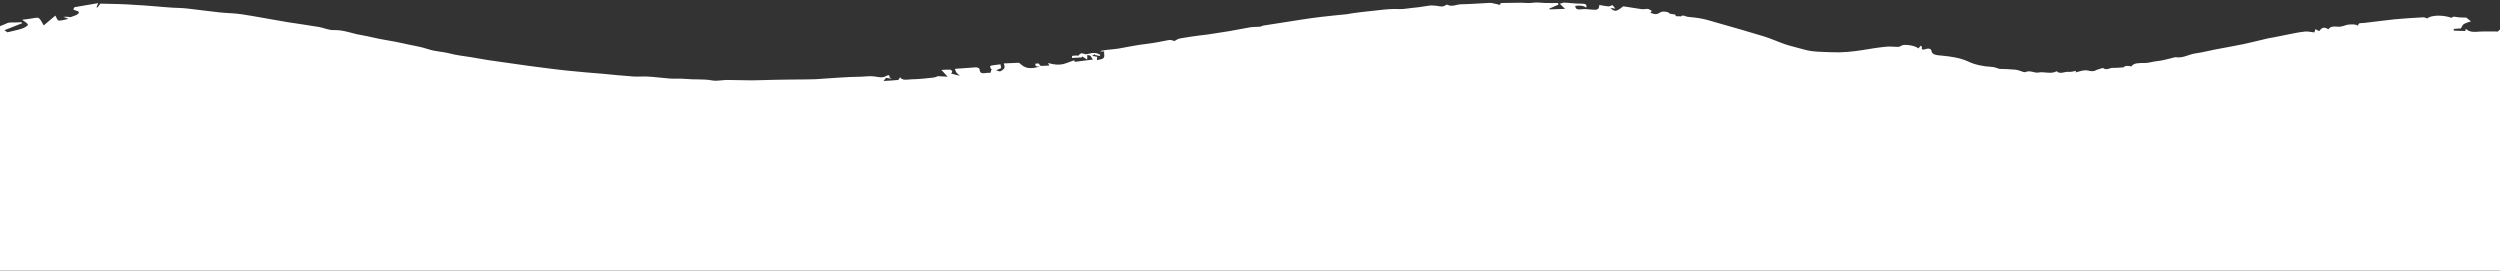 <svg xmlns="http://www.w3.org/2000/svg" xmlns:xlink="http://www.w3.org/1999/xlink" id="Layer_1" x="0px" y="0px" viewBox="0 0 1920 207.8" style="enable-background:new 0 0 1920 207.8;" xml:space="preserve">
<rect x="0" y="0" width="1920" height="207.8" fill="#333333" stroke="none"/>
<style type="text/css">
	.st0{fill:#FFFFFF;}
</style>
<path id="XMLID_3_" class="st0" d="M1919.8,22.8c-0.7,0.7-1.4,1.4-1.4,1.4c-4.9,0-8.9-0.1-12.9,0c-4.3,0.2-8.6,1.1-11.7-2.1  c-0.3,0.9-0.4,1.7-0.6,1.7c-2.9,0-5.8-0.2-8.7-0.3c0-0.4,0-0.9,0-1.3c2.1-0.2,4.1-0.3,5.5-0.4c0.6-1,1-2.4,2.2-3.3  c1.4-0.9,3.6-1.4,5.5-2.1c-1.6-1.3-2.8-2.3-3.6-2.9c-2.9-0.1-5.2,0-7.3-0.4c-2.3-0.4-3.1-0.5-3.9,0.6c-7.1-2.5-16.1-2.1-18.8,0.5  c-1.1-0.4-2.1-1-3-0.9c-7.3,0.4-14.6,0.8-21.8,1.5c-7.9,0.8-15.6,1.9-23.5,2.8c-2.2,0.3-5.1-0.5-4.7,2.3c-1.6-1.6-7.3-1.4-9.7-0.5  c-1.8,0.7-4.2,1.3-6.1,1.1c-3.2-0.3-5.6-0.3-7.1,2c-4.2-2.7-5.5-0.4-7.1,1.4c-0.9-0.5-1.7-0.9-2.8-1.5c-0.5,1.3-0.8,2.2-0.9,2.5  c-2.8-0.3-4.9-0.9-7-0.7c-3.2,0.3-6.3,0.9-9.4,1.5c-5,1-9.9,2-14.9,3c-1.6,0.3-3.3,0.5-4.9,0.9c-6.1,1.4-12.1,3-18.3,4.3  c-7,1.5-14.1,2.6-21.1,4c-5.3,1-10.4,2.4-15.7,3.1c-5.3,0.7-9.3,3.9-15.4,2.9c-0.2,0-0.5,0.1-0.8,0.2c-4.5,1-9,2.5-13.7,2.9  c-3.1,0.3-5.8,1.4-9.3,1.4c-3.3,0-8.3-0.3-10,2.6c-2.7-0.6-5-0.7-5.9,0.7c-3.1,0.2-5.7,0.5-8.2,0.4c-2.5-0.1-4.8,2.2-7.6,0.2  c-0.4-0.3-3.3,0.9-5,1.4c-0.5,0.2-0.9,0.5-1.5,0.7c-1,0.2-2,0.3-2.2,0.3c-2.3-0.3-4-0.9-5.6-0.7c-2.2,0.2-4.3,1-6.8,1.6  c0.2-0.9,0.3-1.2,0.3-1.2c-1.9,0.3-3.9,1-5.5,0.8c-3.1-0.5-6.6,2.2-9.4-0.5c-4.3,2.5-9.4,0.1-14.1,1c-2.9,0.6-6.4-2.1-9.9-0.3  c-0.3,0.1-1.1,0-1.7-0.2c-2-0.6-3.9-1.5-6-1.7c-4-0.4-8.2-0.5-12.2-0.6c-1.7-0.5-3.7-1.4-5.7-1.5c-6.7-0.4-12.9-1.6-18.2-4.1  c-6.2-2.9-13.2-3.9-20.5-4.6c-3.2-0.3-7.6-0.4-7.9-3.8c-0.1-1.2-1.8-2.1-4.4-1.2c-1.9,0.7-3.6,0.5-2.8-1.4c0.1-0.2-0.3-0.4-0.9-1.3  c-0.8,0.9-1.3,1.5-1.9,2.2c-1.9-2-9.7-3.4-12.5-2.4c-0.6,0.2-1,0.7-1.6,0.9c-0.5,0.2-1.2,0.3-1.8,0.3c-3.1,0-6.2-0.5-9.2-0.1  c-6.1,0.6-12.1,1.6-18.1,2.6c-7.7,1.2-15.7,2-23.5,1.6c-7.1-0.3-14.4-0.1-21.2-2.1c-4.7-1.4-9.6-2.4-14.1-3.9  c-5.6-1.9-10.7-4.3-16.4-6.1c-12-3.7-24.2-7.1-36.4-10.6c-3.8-1.1-7.7-2.3-11.6-3.1c-3.5-0.7-7.2-1-10.8-1.4  c-1.8-0.2-3.4-1.9-5.4-0.2c-1.1-0.7-4,0.7-4-1.4c0-0.2-2.2-0.4-4.3-0.8c-0.1-0.1-0.8-1-2-1.3c-1.4-0.3-3.8-0.5-4.7,0  c-3.4,2-4,2.2-8.2,0.6c0.4-0.5,0.8-1.1,1.1-1.5c-1.4-0.7-2.6-1.3-2.9-1.5c-2.3,0.1-3.8,0.4-5.1,0.2c-4.6-0.6-9-1.5-13.6-2.1  c-0.4-0.1-1.2,0.5-1.6,0.9c-4.2,3.2-5.5,3.3-8.6,0.3c1.4,0.2,2.3,0.3,3.8,0.5c-0.9-1.1-1.5-1.8-2.2-2.7c-1.3,0.4-2.4,1.1-3.3,1  c-2.2-0.2-4.4-0.7-6.8-1.1c-0.2,3.4-1.4,4-5.5,3.6c-2.7-0.3-5.5-0.6-8.1-0.3c-4,0.6-4.8-0.6-4.9-2.6c3.1-0.4,6-0.4,8.4,1.4  c0.6-2.4-0.2-3.1-3.8-3.1c-4.2,0.1-8.5-0.6-12.8-0.8c-1-0.1-2.1,0.5-3.7,0.9c1.7,1.6,3,2.9,4.1,3.9c-4.3,0.1-8.1,0.3-11.9,0.4  c-0.1-0.2-0.3-0.4-0.4-0.5c2.4-1.1,4.8-2.1,7.3-3.2c-0.2-0.4-0.4-0.8-0.6-1.2c-3.3,0-6.6,0.1-9.9,0c-3-0.1-6.3-0.7-9.1-0.2  c-3.3,0.5-6.2,0-9.3,0c-4.9,0.1-9.9,0.1-14.8,0.2c-0.3,0-0.8,0.1-0.8,0.1c-0.2,2.5-2.4,0.6-3.6,0.6c-1.5-0.1-3-0.9-4.5-0.8  c-7.5,0.3-15,1-22.5,1.1c-3.4,0.1-6.7,2.2-10.2,0.4c-0.2-0.1-1.1-0.1-1.2,0.1c-2.7,2.3-6,0.5-9,0.5c-1,0-2.1-0.2-3-0.1  c-3.2,0.4-6.3,1-9.4,1.4c-2.9,0.4-6,0.5-8.8,1c-3.4,0.6-6.7,0.3-10,0.3c-5.3,0.1-10.6,0.8-15.8,1.4c-5.2,0.5-10.3,1.1-15.4,1.8  c-1.6,0.2-3.1,0.6-4.7,0.8c-6.4,0.7-12.8,1.2-19.2,2c-5.4,0.6-10.7,1.4-16,2.2c-9.6,1.5-19.1,3-28.7,4.5c-1,0.1-1.8,0.8-2.8,0.9  c-2.6,0.2-5.3,0.1-7.7,0.5c-5.4,0.9-10.6,2-15.9,2.9c-5.5,0.9-11.1,1.8-16.7,2.6c-2.2,0.3-4.4,0.5-6.7,0.8  c-4.8,0.7-9.7,1.3-14.4,2.2c-1.7,0.3-3,1.3-4.3,2c-1.2-0.3-2.9-1-4.1-0.8c-5.7,1.1-11.4,2.3-17.4,3c-7.5,0.8-14.7,2.5-22.1,3.7  c-2.8,0.4-5.7,0.6-8.5,0.9c-1.5,0.2-3.1,0.5-4.6,0.8c0,0.1,0.1,0.3,0.1,0.4c0.8,0,1.7,0,2.5,0c0.5,5.5,0.5,5.5-5.5,6.7  c0.1-1,0.1-1.8,0.2-2.6c-0.6-0.1-2.1-0.4-3.8-0.7c1-0.7,1.6-1.1,2.2-1.5c-0.1,0.3-0.1,0.5-0.2,0.8c1.3,0.3,2.5,0.5,3.8,0.8  c0.1-0.3,0.3-0.6,0.4-0.9c-2.6-1.6-5.6-1.8-8.9-0.8c-0.9,0.3-2.3,0.5-3,0.2c-3.5-1.4-3.9,0.3-4.8,1.2c-1.7-0.1-3.3-0.1-4.8,0.2  c-0.3,0.1-0.2,1.1-0.2,1.6c2.5-0.1,5-0.3,7.5-0.4c0.1-0.3,0.1-0.5,0.2-0.8c1.1,0.7,2.3,1.5,4,2.5c0-1.4,0-2.4,0-3.5  c3.6,0,2.9,2.3,4.5,3.4c-4.8,0.6-9.3,1.2-14.1,1.8c0,0-0.2-0.5-0.4-1.2c-2.4,0.8-4.6,1.6-6.7,2.4c-4.6,1.6-9,0.9-13.4-0.3  c0.3,0.6,0.7,1.2,1,1.9c-2,0.1-4.3,0.4-6.5,0.3c-0.6,0-1.1-1.2-1.7-1.9c-0.9,0.1-1.8,0.1-2.6,0.2c0.2,1.2-0.3,2.7,3.8,2  c-6.4,2.2-10.8,1.8-14.1-0.9c-0.8-0.6-1.6-1.3-2.2-1.8c-3.7,0.1-7.4,0.3-11.7,0.5c0.2,1,0.9,2.3,0.5,3.4c-0.4,1-1.8,2-3.2,2.7  c-0.4,0.2-2.1-0.5-3.2-0.8c1.2-0.5,2.4-1.1,3.9-1.7c-0.1-0.7-0.3-1.9-0.5-2.9c-1.1,0.1-2.6,0.3-4.1,0.5c-1.3,0.2-3.1,0.3-3.7,0.8  c-0.5,0.5,0.3,1.6,0.6,2.4c0.2,0,0.4-0.1,0.5-0.1c-0.4,1-0.8,1.9-1.1,3c-0.4,0-1.1-0.2-1.7-0.1c-5.7,0.7-6.1,0.5-6.7-3.1  c-0.1-0.4-1.7-1.1-2.6-1.1c-5.2,0.3-10.4,0.7-15.5,1.1c-0.4,0-0.8,0.4-0.7,0.4c0.5,1.1,0.7,1.9,1.2,2.6c0.5,0.7,1.4,1.3,2.6,2.4  c-2.8-0.7-4.8-1.1-6.7-1.7c-0.1,0,0.9-1.1,0.8-1.7c-0.1-0.5-1-1.2-1.6-1.3c-1.8-0.1-3.7,0.1-6.7,0.2c1.7,1.8,3.1,3.4,4.8,5.2  c-2.8-0.1-5-0.3-7.3-0.4l0.1-0.1c-1.3,0.4-2.5,1.1-3.9,1.2c-5.5,0.6-11,1.2-16.6,1.3c-3,0.1-7,1.3-8.9-1.6c-0.5,0.7-0.8,2-1.5,2.1  c-3.4,0.4-6.8,0.5-11.2,0.8c1-1.2,1.6-1.9,2-2.4c1.8,0.3,3.1,0.5,4.4,0.7c-0.6-0.4-1.7-0.8-1.7-1.2c0-1.8-0.8-2-2.9-0.8  c-2.7,1.6-6.4,0.5-8.8,0.2c-3.5-0.5-6.8,0.1-10,0.2c-11.6,0.1-23.2,1.2-34.8,1.9c-3.2,0.2-6.4,0.1-9.6,0.2  c-7.7,0.1-15.4,0.1-23.2,0.3c-5.6,0.1-11.1,0.4-16.7,0.4c-6.3,0-12.5-0.3-18.8-0.3c-3.7,0-7.8,1-11.2,0.4  c-6.9-1.3-13.8-0.5-20.6-1.2c-4-0.4-8.3,0-12.4-0.3c-5.5-0.4-11-1.2-16.6-1.5c-3.9-0.2-7.8,0.2-11.7-0.1c-7.5-0.5-15-1.3-22.5-2  c-9.4-0.8-18.7-1.5-28-2.5c-9.8-1-19.5-2.4-29.2-3.6c-10.4-1.4-20.7-2.9-31-4.4c-4.5-0.7-9-1.5-13.5-2.3c-5.4-0.9-11-1.4-16.1-2.8  c-5.5-1.5-11.5-1.5-16.9-3.4c-6-2-12.8-2.9-19.1-4.4c-8.2-1.9-16.8-2.9-24.9-4.9c-3.5-0.9-7.4-1.4-11-2.2c-5.7-1.4-11-3.3-17.6-3.1  c-3.6,0.1-7.4-1.7-11.2-2.4c-8-1.4-16.1-2.4-24.1-3.7c-11.6-1.9-23.1-4.2-34.8-6c-5.7-0.9-11.7-0.9-17.5-1.5c-8.4-0.9-16.6-2.1-25-3  c-4.5-0.5-9.1-0.4-13.7-0.8c-8.5-0.6-16.9-1.5-25.4-1.9C95.7,3.1,86.3,3,77.1,2.8c-0.8,1.1-1.5,2-2.3,3c-0.3-0.1-0.5-0.1-0.7-0.2  c0.3-0.8,0.6-1.5,1.3-3.2c-6.7,1.1-12.4,2.1-18,3.1c-0.5,0.1-0.6,0.9-0.9,1.4l-0.3-0.1c0.4,1.7,6.1,1.3,3.9,3.7  c-1.1,1.2-3.6,1.8-5.7,2.6c-0.5,0.2-1.6-0.1-2.4-0.2c-1.1,0-2.2,0-3.4,0c1,0.4,2.1,0.9,4,1.6c-3.1,0.6-5.5,1.5-7.5,1.3  c-1.1-0.1-1.6-2.2-2.6-3.8c-3.2,2.7-6.2,5.2-8.9,7.5c-1.5-2.3-2.1-4.4-4-5.7c-0.8-0.6-4.3,0.3-6.6,0.6c-2.2,0.3-4.3,0.5-6,0.8  c1.5,1.2,4,2.4,4.4,3.7c0.2,0.8-2.5,2.4-4.3,3c-3.6,1.2-7.5,1.9-11.4,2.9c-0.7-0.5-1.5-1-2.3-1.6c4.7-1.9,9.2-3.6,13.7-5.4  c-0.6-0.9-0.6-0.8-3.4-0.6c-2.8,0.2-6.3-0.3-8.2,0.6c-1.8,0.8-3.6,1.6-5.5,2.3V75v18.1v4.7v4.3v2.8v32.7v70.2h1920v-60.3v-56v-9.9  V75V22.8C1919.9,22.8,1919.9,22.8,1919.8,22.8z"></path>
</svg>